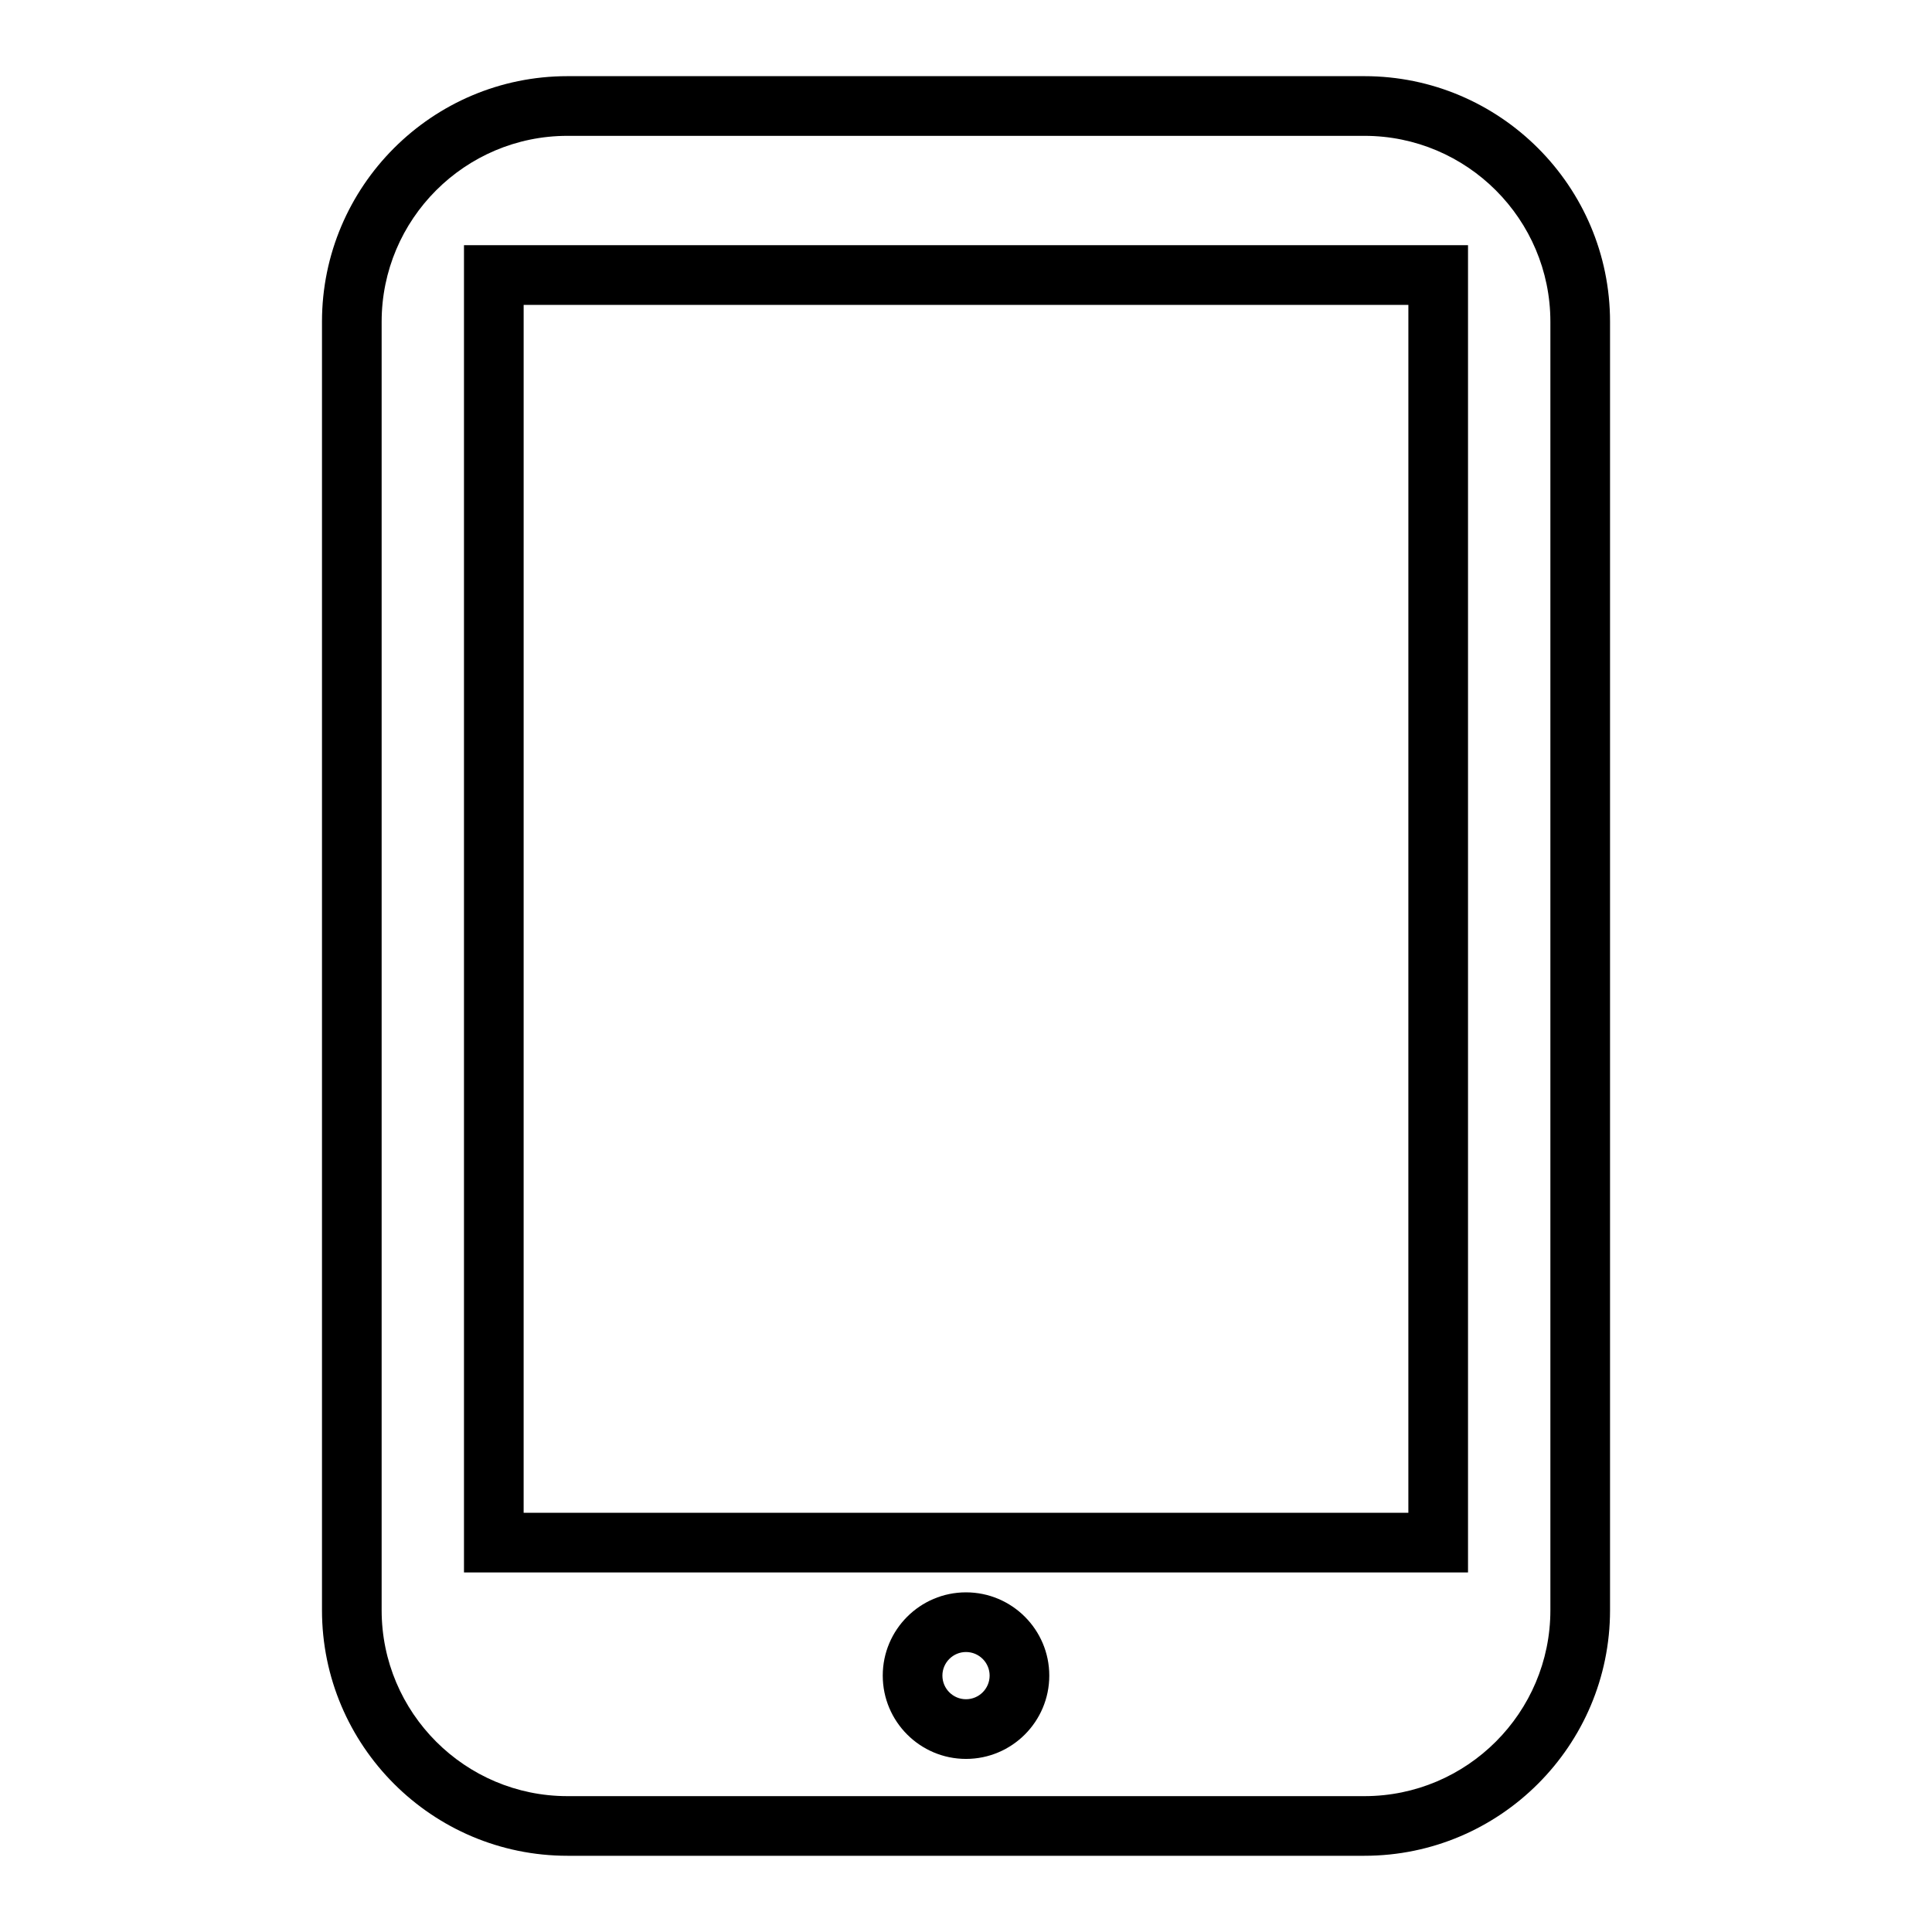 <?xml version="1.0" encoding="UTF-8"?>
<!-- Uploaded to: SVG Repo, www.svgrepo.com, Generator: SVG Repo Mixer Tools -->
<svg fill="#000000" width="800px" height="800px" version="1.1" viewBox="144 144 512 512" xmlns="http://www.w3.org/2000/svg">
 <g>
  <path d="m505.59 635.8h-211.21c-35.875 0-65.051-29.195-65.051-65.086v-341.46c0-35.875 29.18-65.07 65.051-65.07h211.21c35.891 0 65.086 29.191 65.086 65.07v341.46c0.004 35.891-29.195 65.086-65.086 65.086zm-211.21-455.8c-27.156 0-49.242 22.094-49.242 49.262v341.46c0 27.176 22.094 49.273 49.242 49.273h211.21c27.172 0 49.277-22.102 49.277-49.273v-341.46c0-27.172-22.113-49.262-49.277-49.262z"/>
  <path d="m533.04 560.71h-266.08v-351.73h266.08zm-250.27-15.805h234.46l0.004-320.11h-234.46z"/>
  <path d="m400 610.13c-12.168 0-22.062-9.898-22.062-22.082 0-12.16 9.895-22.059 22.062-22.059 12.176 0 22.07 9.895 22.07 22.059 0 12.184-9.895 22.082-22.07 22.082zm0-28.328c-3.445 0-6.254 2.812-6.254 6.246 0 3.465 2.812 6.266 6.254 6.266 3.457 0 6.262-2.805 6.262-6.266 0-3.438-2.809-6.246-6.262-6.246z"/>
 </g>
</svg>
